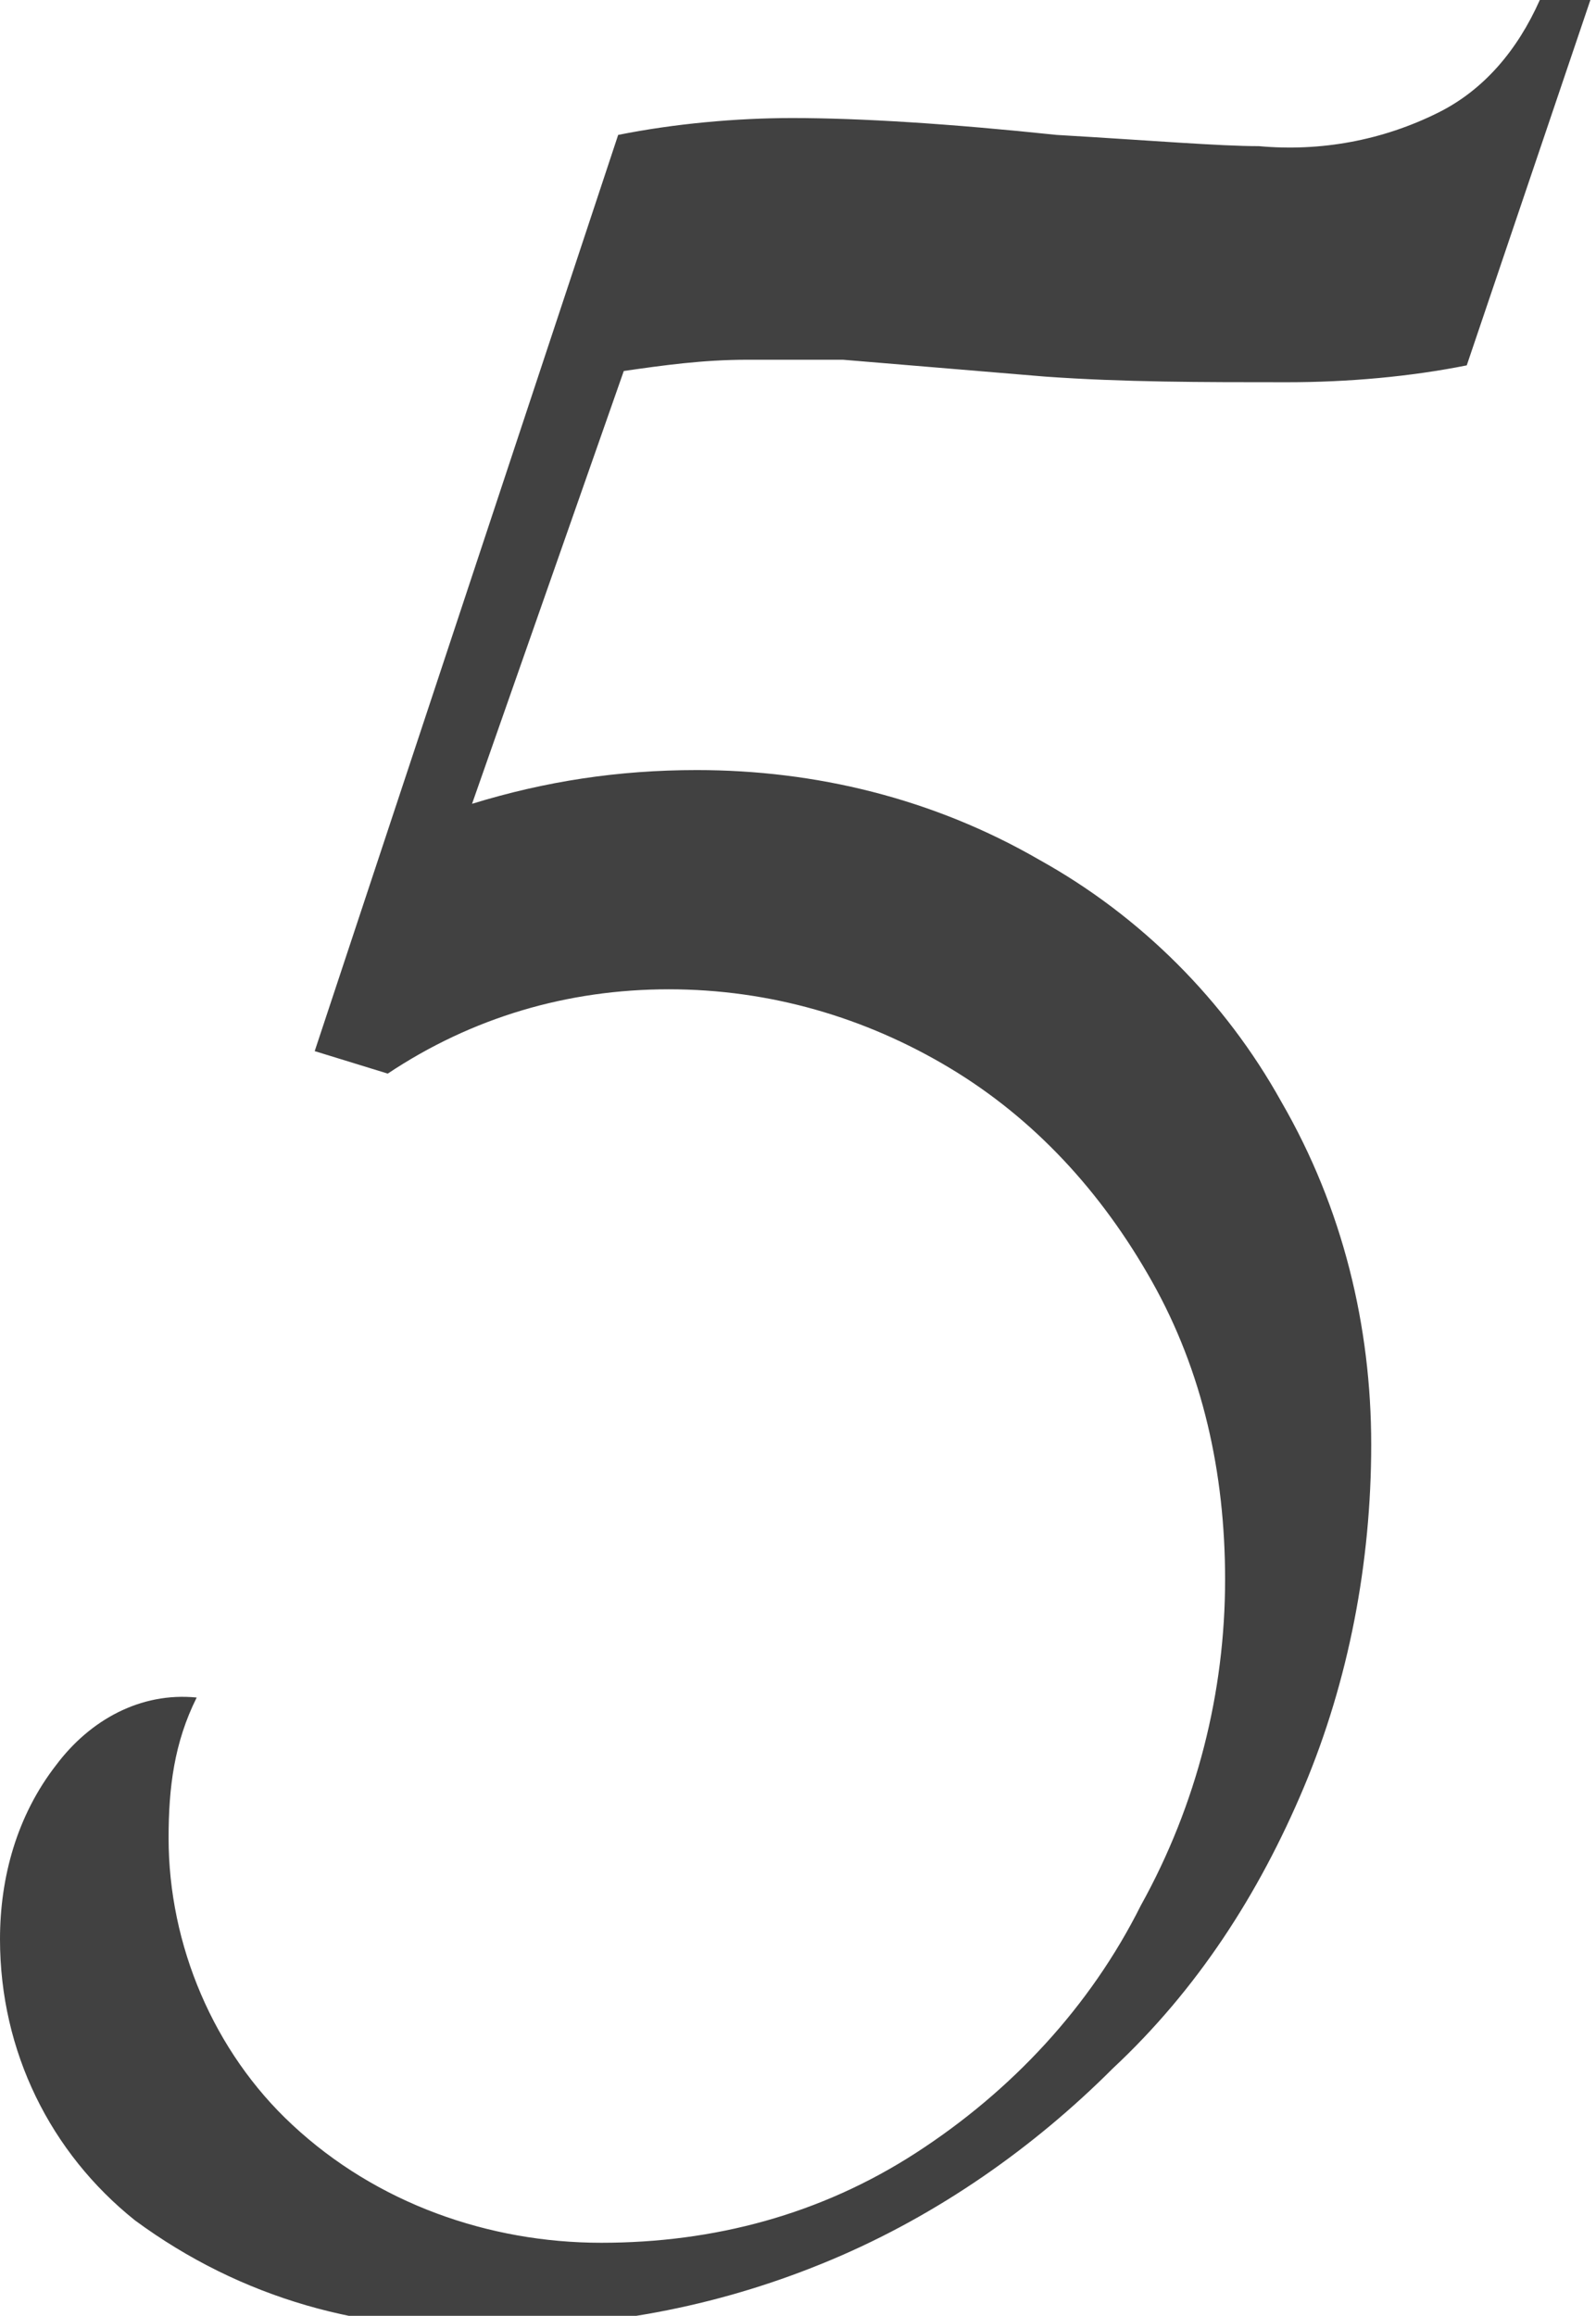 <svg xmlns="http://www.w3.org/2000/svg" width="28.4" height="41.2"><path d="M5.6 18.7L11 2.4c1-.2 2.1-.3 3.1-.3 1.2 0 2.8.1 4.7.3 1.7.1 2.9.2 3.6.2 1.1.1 2.2-.1 3.2-.6.8-.4 1.4-1.1 1.8-2h.9l-2.2 6.5c-1 .2-2.1.3-3.2.3-1.5 0-2.9 0-4.3-.1L15 6.4h-1.7c-.8 0-1.5.1-2.2.2l-2.7 7.7c1.3-.4 2.6-.6 4-.6 2.1 0 4.2.5 6.1 1.6 1.8 1 3.3 2.5 4.3 4.3 1.1 1.9 1.6 4 1.6 6.1 0 2.1-.4 4.2-1.2 6.1-.8 1.9-1.9 3.6-3.4 5-1.4 1.4-3.1 2.6-5 3.4-1.9.8-3.9 1.2-6 1.2-2.3.1-4.5-.5-6.4-1.9-1.5-1.2-2.4-3-2.4-5 0-1.1.3-2.2 1-3.1.6-.8 1.5-1.3 2.5-1.2-.4.8-.5 1.6-.5 2.5 0 1.9.8 3.8 2.2 5.1 1.5 1.4 3.5 2.1 5.5 2.1s3.9-.5 5.6-1.6c1.7-1.1 3.1-2.6 4-4.4 1-1.8 1.5-3.8 1.5-5.8 0-1.9-.4-3.7-1.3-5.3-.9-1.6-2.1-2.9-3.6-3.8-1.5-.9-3.2-1.4-5-1.4-1.8 0-3.5.5-5 1.5l-1.3-.4z" fill="#414141"/></svg>